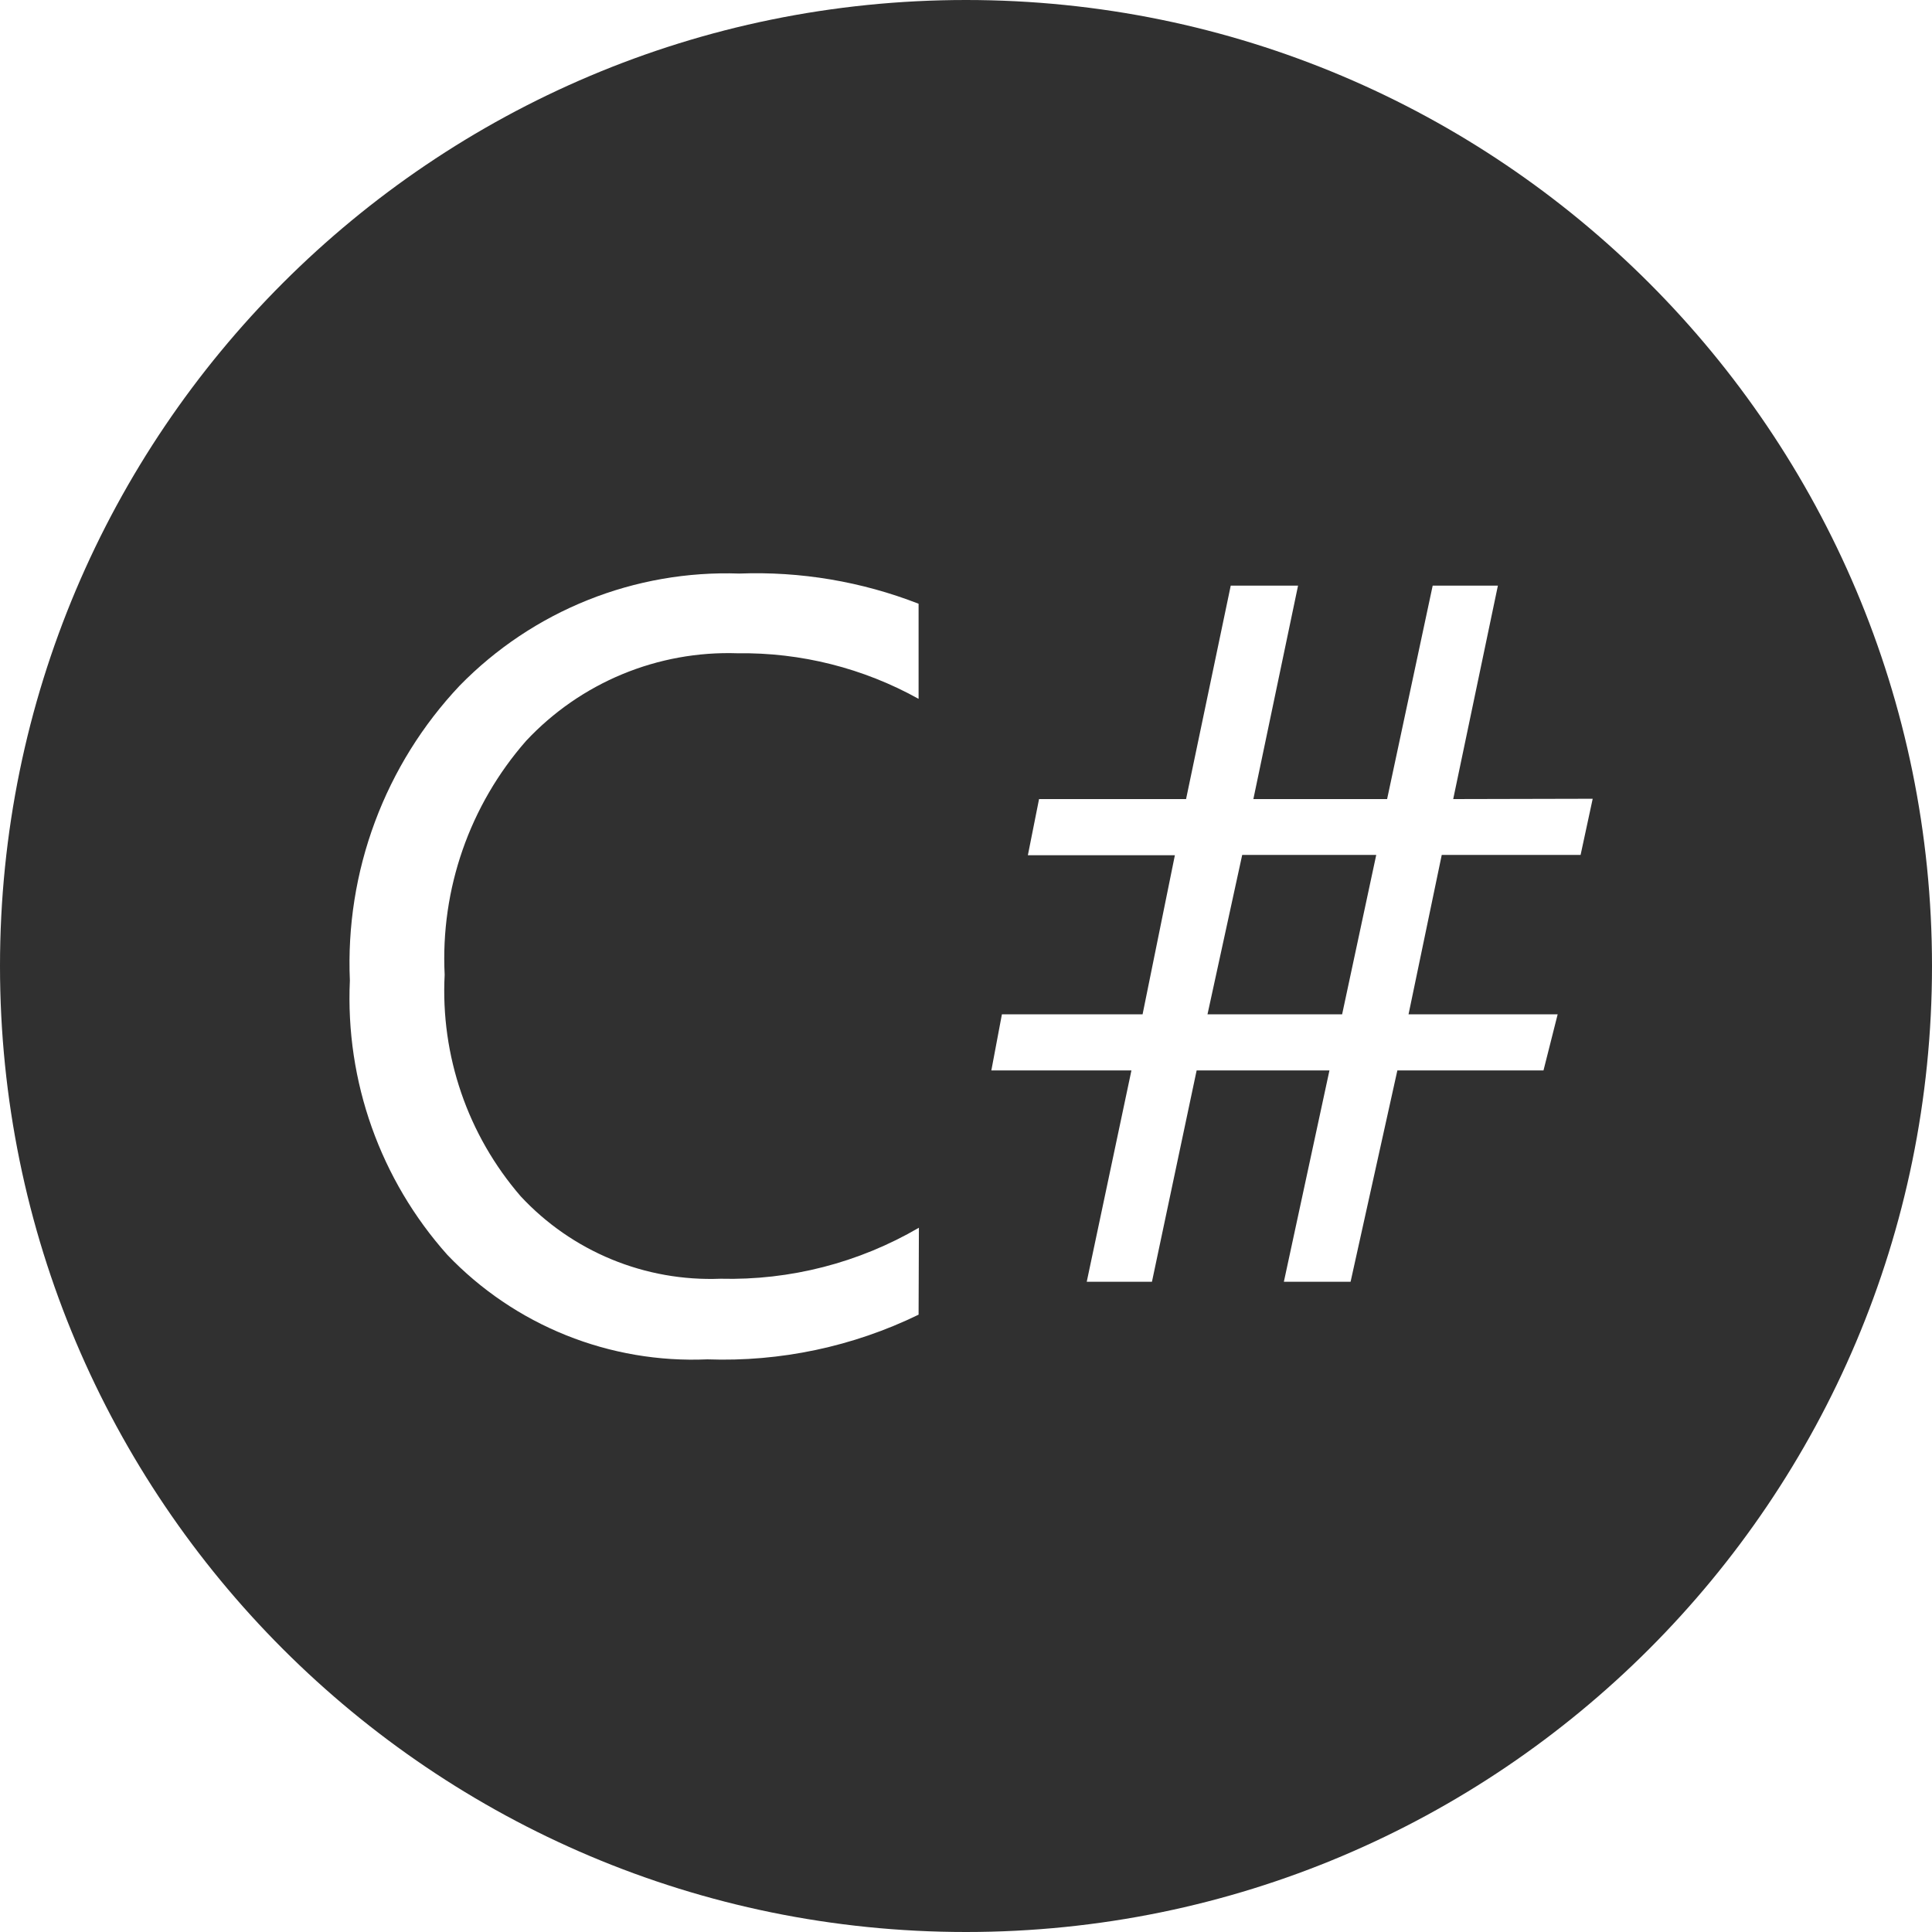 <svg width="85" height="85" viewBox="0 0 85 85" fill="none" xmlns="http://www.w3.org/2000/svg">
<g id="Frame 128">
<path id="Subtract" fill-rule="evenodd" clip-rule="evenodd" d="M42.5 85C65.972 85 85 65.972 85 42.5C85 19.028 65.972 0 42.5 0C19.028 0 0 19.028 0 42.5C0 65.972 19.028 85 42.5 85ZM40.414 57.84C37.523 59.247 34.331 59.922 31.118 59.806C28.994 59.898 26.875 59.537 24.903 58.744C22.931 57.952 21.151 56.747 19.683 55.21C16.73 51.901 15.191 47.568 15.393 43.138C15.29 40.761 15.665 38.389 16.495 36.16C17.325 33.931 18.594 31.891 20.227 30.162C21.822 28.53 23.739 27.25 25.857 26.401C27.974 25.553 30.246 25.155 32.526 25.234C35.218 25.132 37.904 25.584 40.414 26.562V30.746C37.979 29.393 35.232 28.701 32.446 28.741C30.711 28.683 28.984 28.997 27.381 29.661C25.777 30.326 24.335 31.325 23.149 32.592C20.662 35.427 19.376 39.119 19.563 42.885C19.379 46.445 20.578 49.938 22.91 52.634C24.028 53.836 25.392 54.782 26.91 55.408C28.427 56.033 30.062 56.324 31.702 56.259C34.763 56.336 37.784 55.558 40.428 54.015L40.414 57.84ZM69.54 37.612L70.072 35.142L63.935 35.156L65.901 25.766H63.032L61.027 35.156H55.143L57.109 25.766H54.147L52.182 35.156H45.714L45.222 37.626H51.69L50.269 44.625H44.08L43.615 47.095H49.778L47.812 56.392H50.681L52.647 47.095H58.49L56.485 56.392H59.42L61.478 47.095H67.907L68.531 44.625H61.97L63.431 37.612H69.54ZM54.652 37.612H60.549L59.048 44.625H53.125L54.652 37.612Z" fill="#303030"/>
</g>
</svg>

